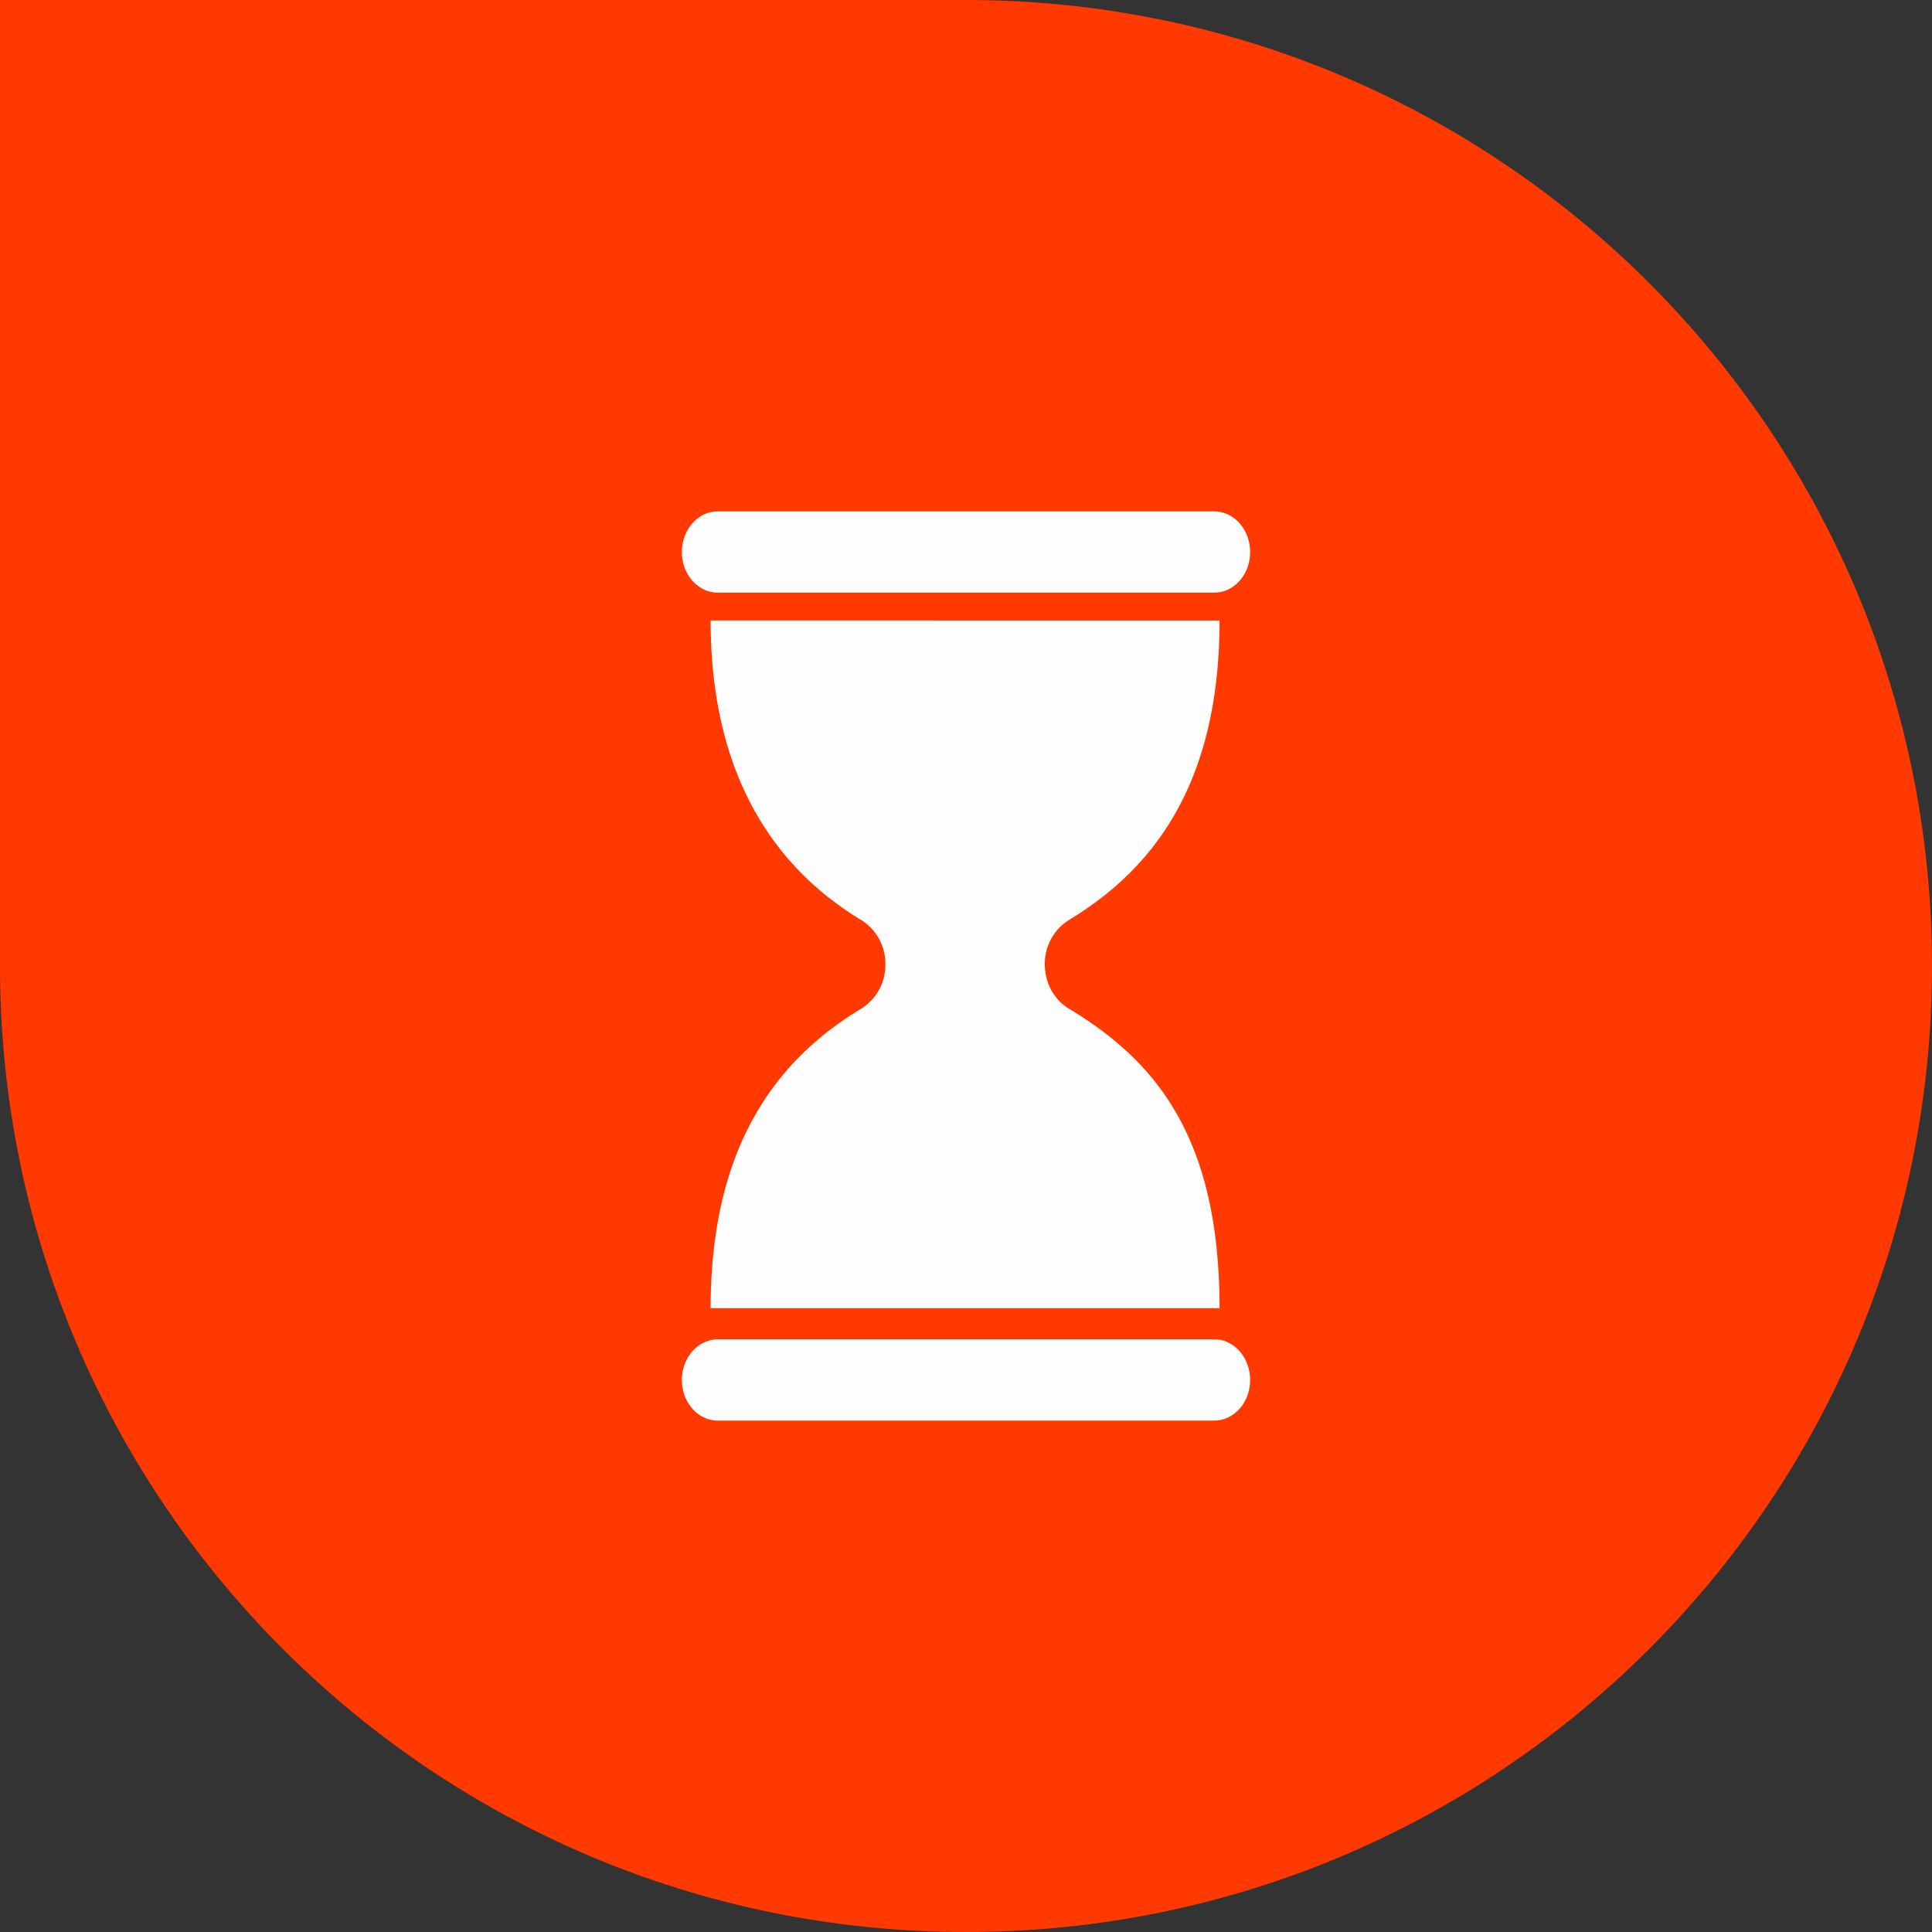<svg width="34" height="34" viewBox="0 0 34 34" fill="none" xmlns="http://www.w3.org/2000/svg">
    <rect x="0" y="0" width="34" height="34" fill="#333333" stroke="none"/>
    <path fill="#FF3900" d="M0 0h17v17H0z"/>
    <path d="M17 34c9.389 0 17-7.611 17-17S26.389 0 17 0 0 7.611 0 17s7.611 17 17 17z" fill="#FF3900"/>
    <path d="M21.37 23.57c.348 0 .63.32.63.715 0 .394-.282.715-.63.715h-8.74c-.347 0-.63-.32-.63-.715 0-.395.283-.714.63-.714h8.74zm.092-12.65c0 2.843-1.141 4.36-2.653 5.272a.907.907 0 0 0-.422.779c0 .326.162.62.422.778 1.512.911 2.653 2.242 2.653 5.273h-8.956c0-2.828 1.14-4.363 2.653-5.273a.904.904 0 0 0 .422-.778.902.902 0 0 0-.422-.778c-1.513-.911-2.653-2.533-2.653-5.274l8.956.001zM21.37 9c.348 0 .63.32.63.715 0 .395-.282.714-.63.714h-8.74c-.347 0-.63-.32-.63-.714 0-.394.283-.715.63-.715h8.74z" fill="#FDFDFD"/>
</svg>
